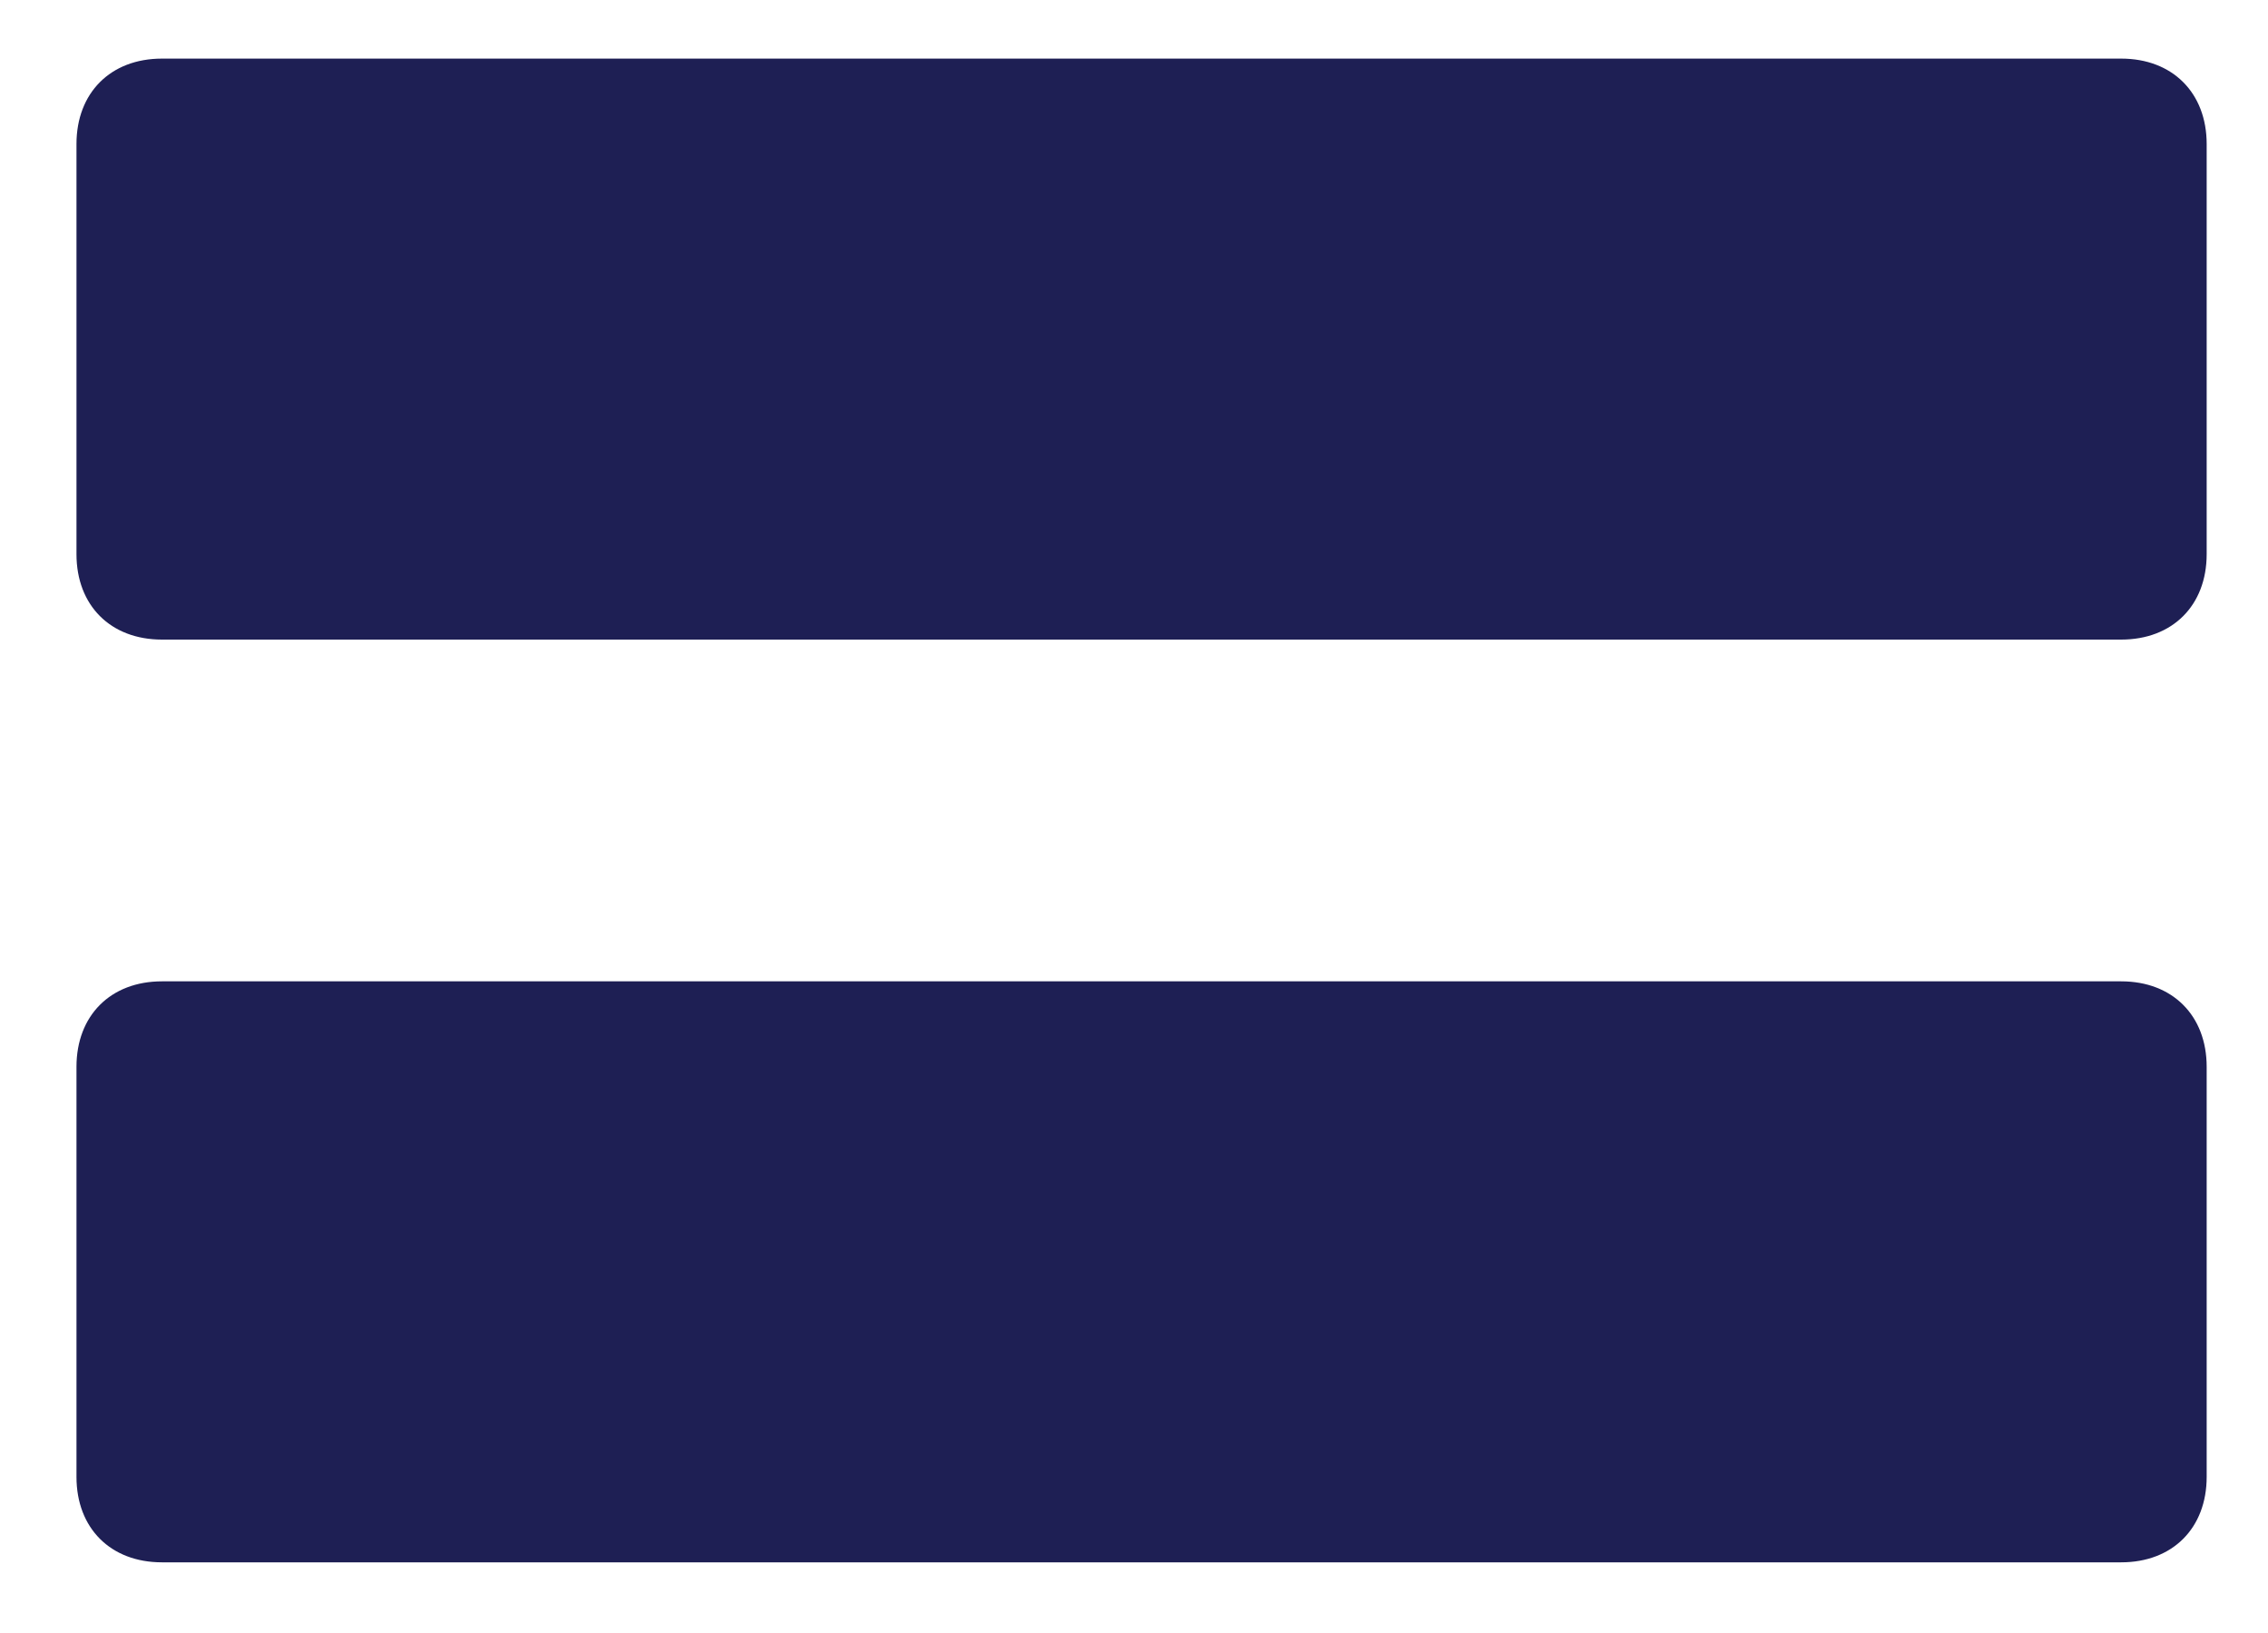 <svg width="25" height="18" viewBox="0 0 25 18" fill="none" xmlns="http://www.w3.org/2000/svg">
<path d="M1.785 7.05H23.382C23.947 7.05 24.324 6.674 24.324 6.108V1.588C24.324 1.023 23.947 0.646 23.382 0.646H1.785C1.219 0.646 0.843 1.023 0.843 1.588V6.108C0.843 6.674 1.219 7.05 1.785 7.05ZM0.843 16.279C0.843 16.845 1.219 17.221 1.785 17.221H23.382C23.947 17.221 24.324 16.845 24.324 16.279V11.759C24.324 11.194 23.947 10.817 23.382 10.817H1.785C1.219 10.817 0.843 11.194 0.843 11.759V16.279Z" fill="#1E1F54"/>
</svg>
